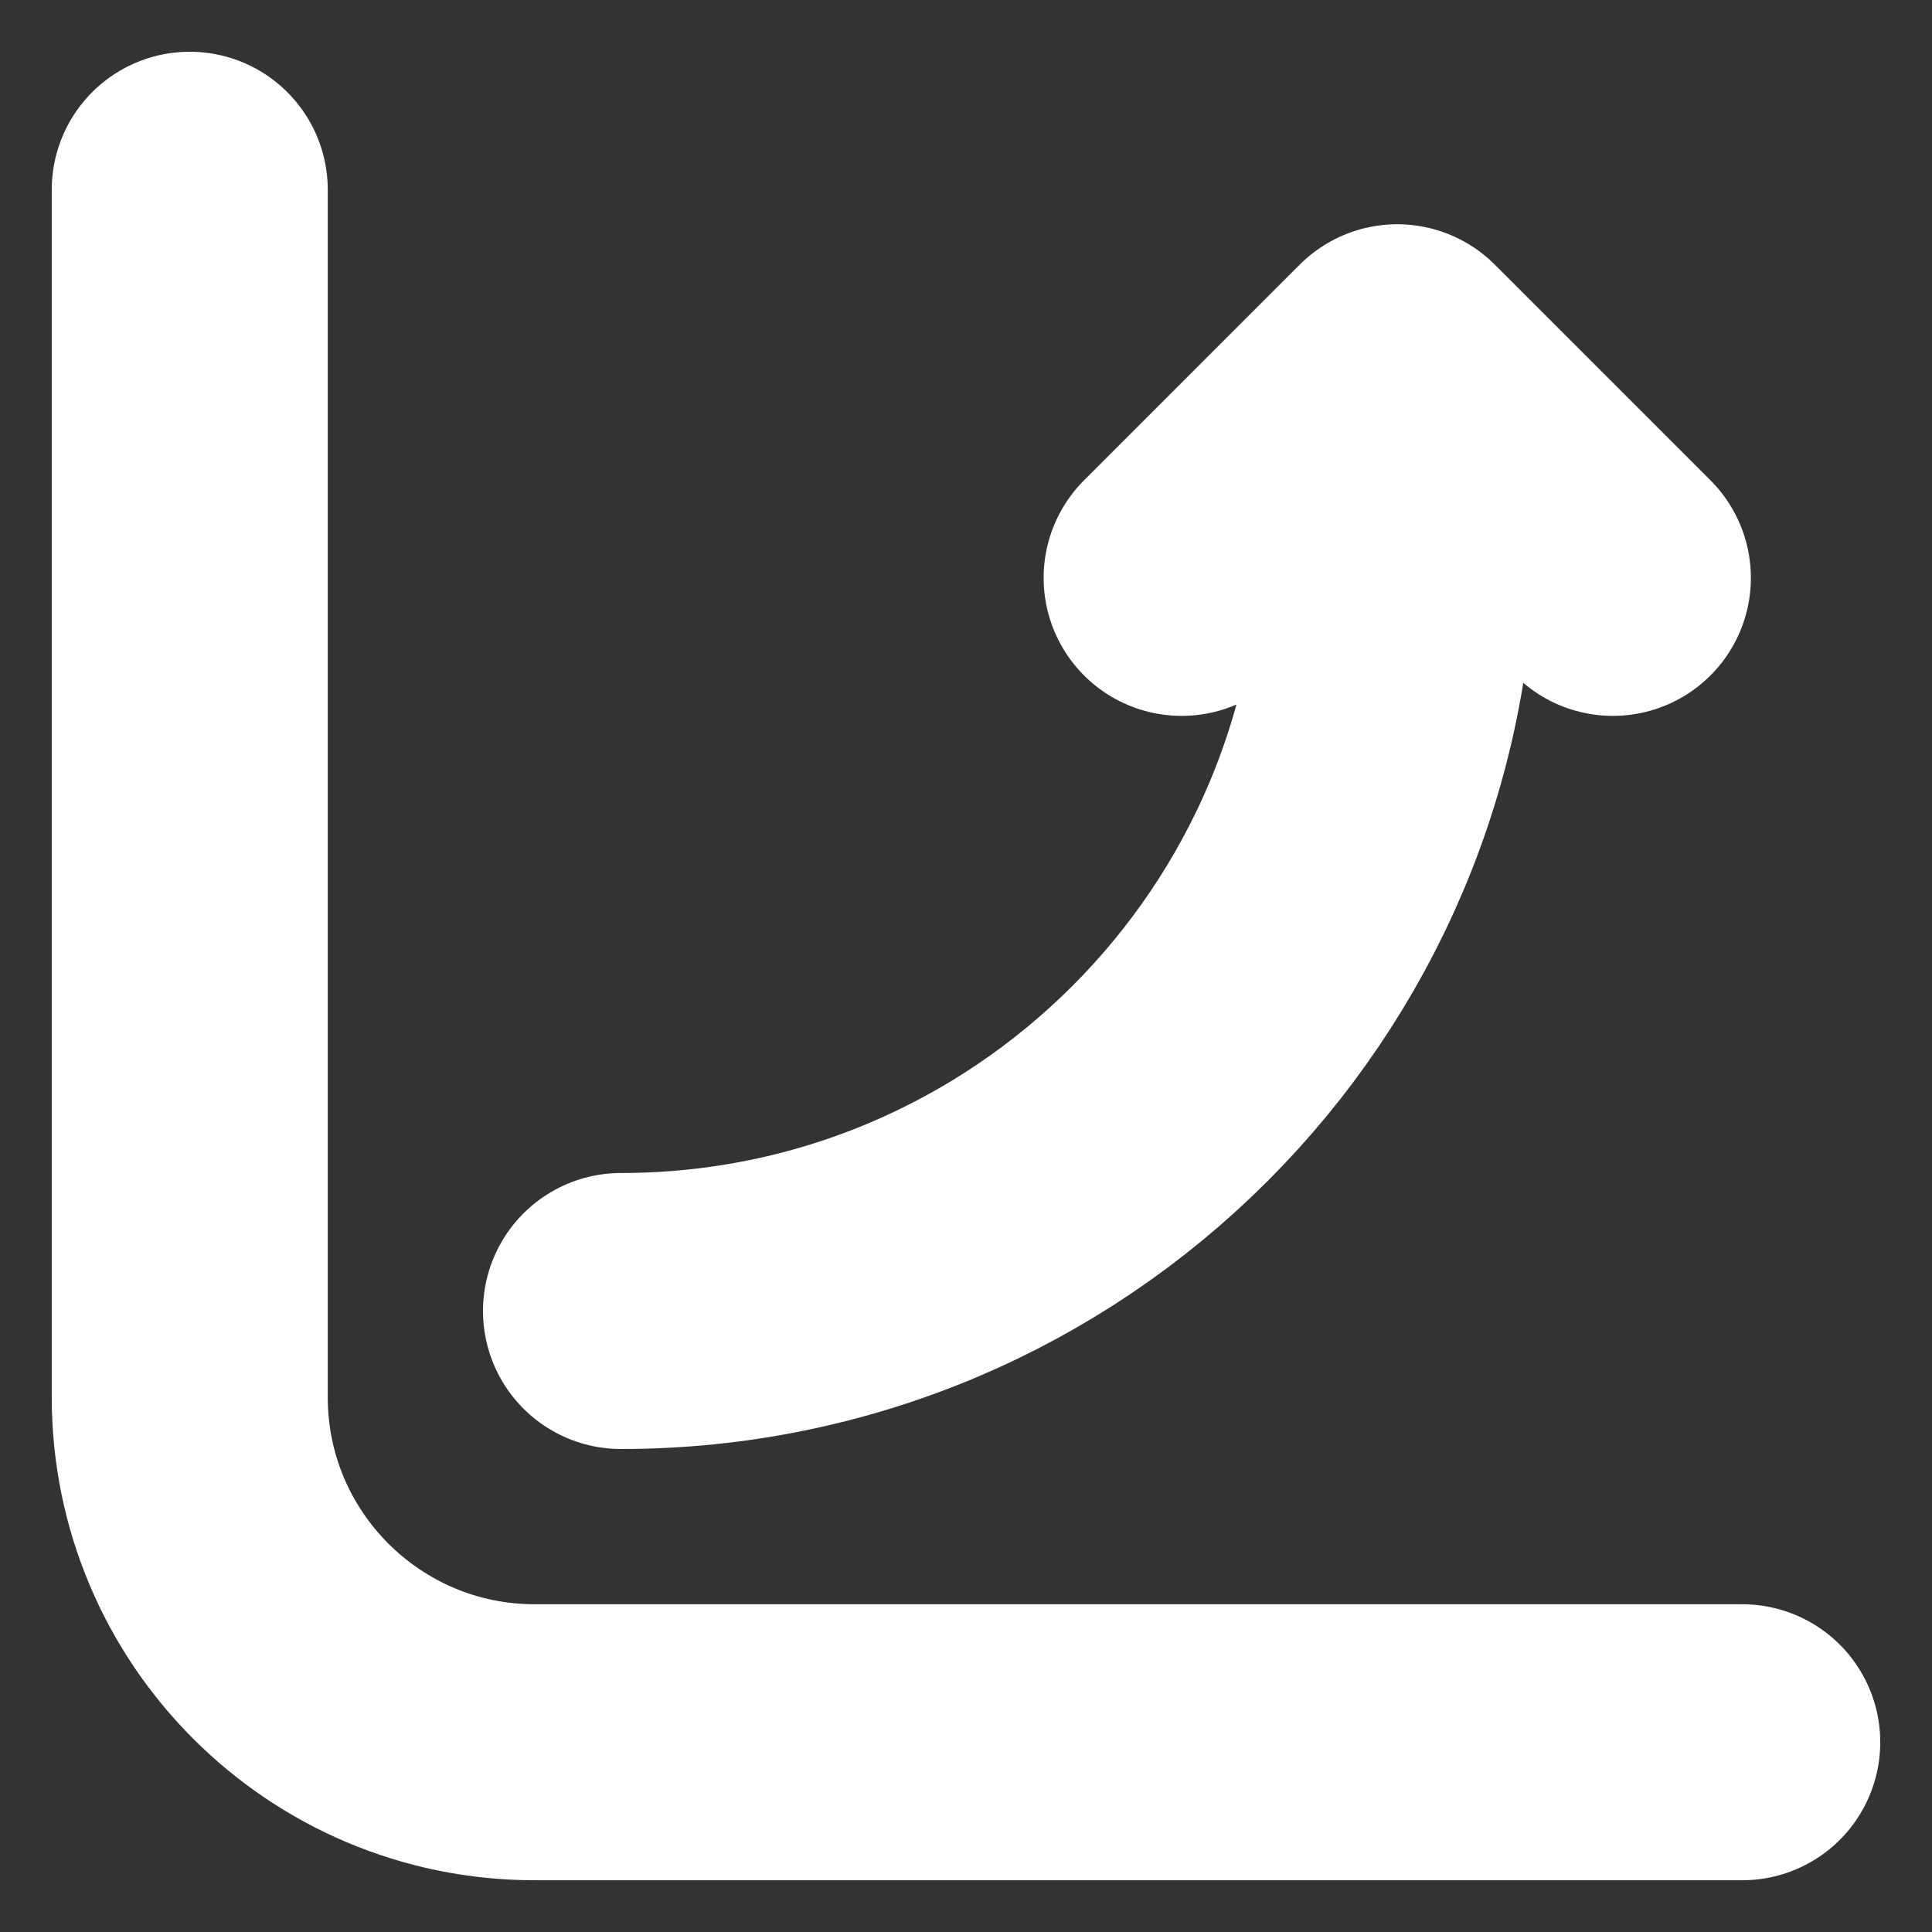 <svg width="28" height="28" viewBox="0 0 28 28" fill="none" xmlns="http://www.w3.org/2000/svg">
<rect x="0" y="0" width="28" height="28" fill="#333333" stroke="none"/>
<path d="M20.25 5.25V7.75C20.25 13.963 15.213 19 9 19M20.25 5.25L17.125 8.375M20.25 5.25L23.375 8.375M2.75 2.75V20.25C2.75 23.011 4.989 25.25 7.75 25.25H25.25" stroke="white" stroke-width="4" stroke-linecap="round" stroke-linejoin="round"/>
</svg>
